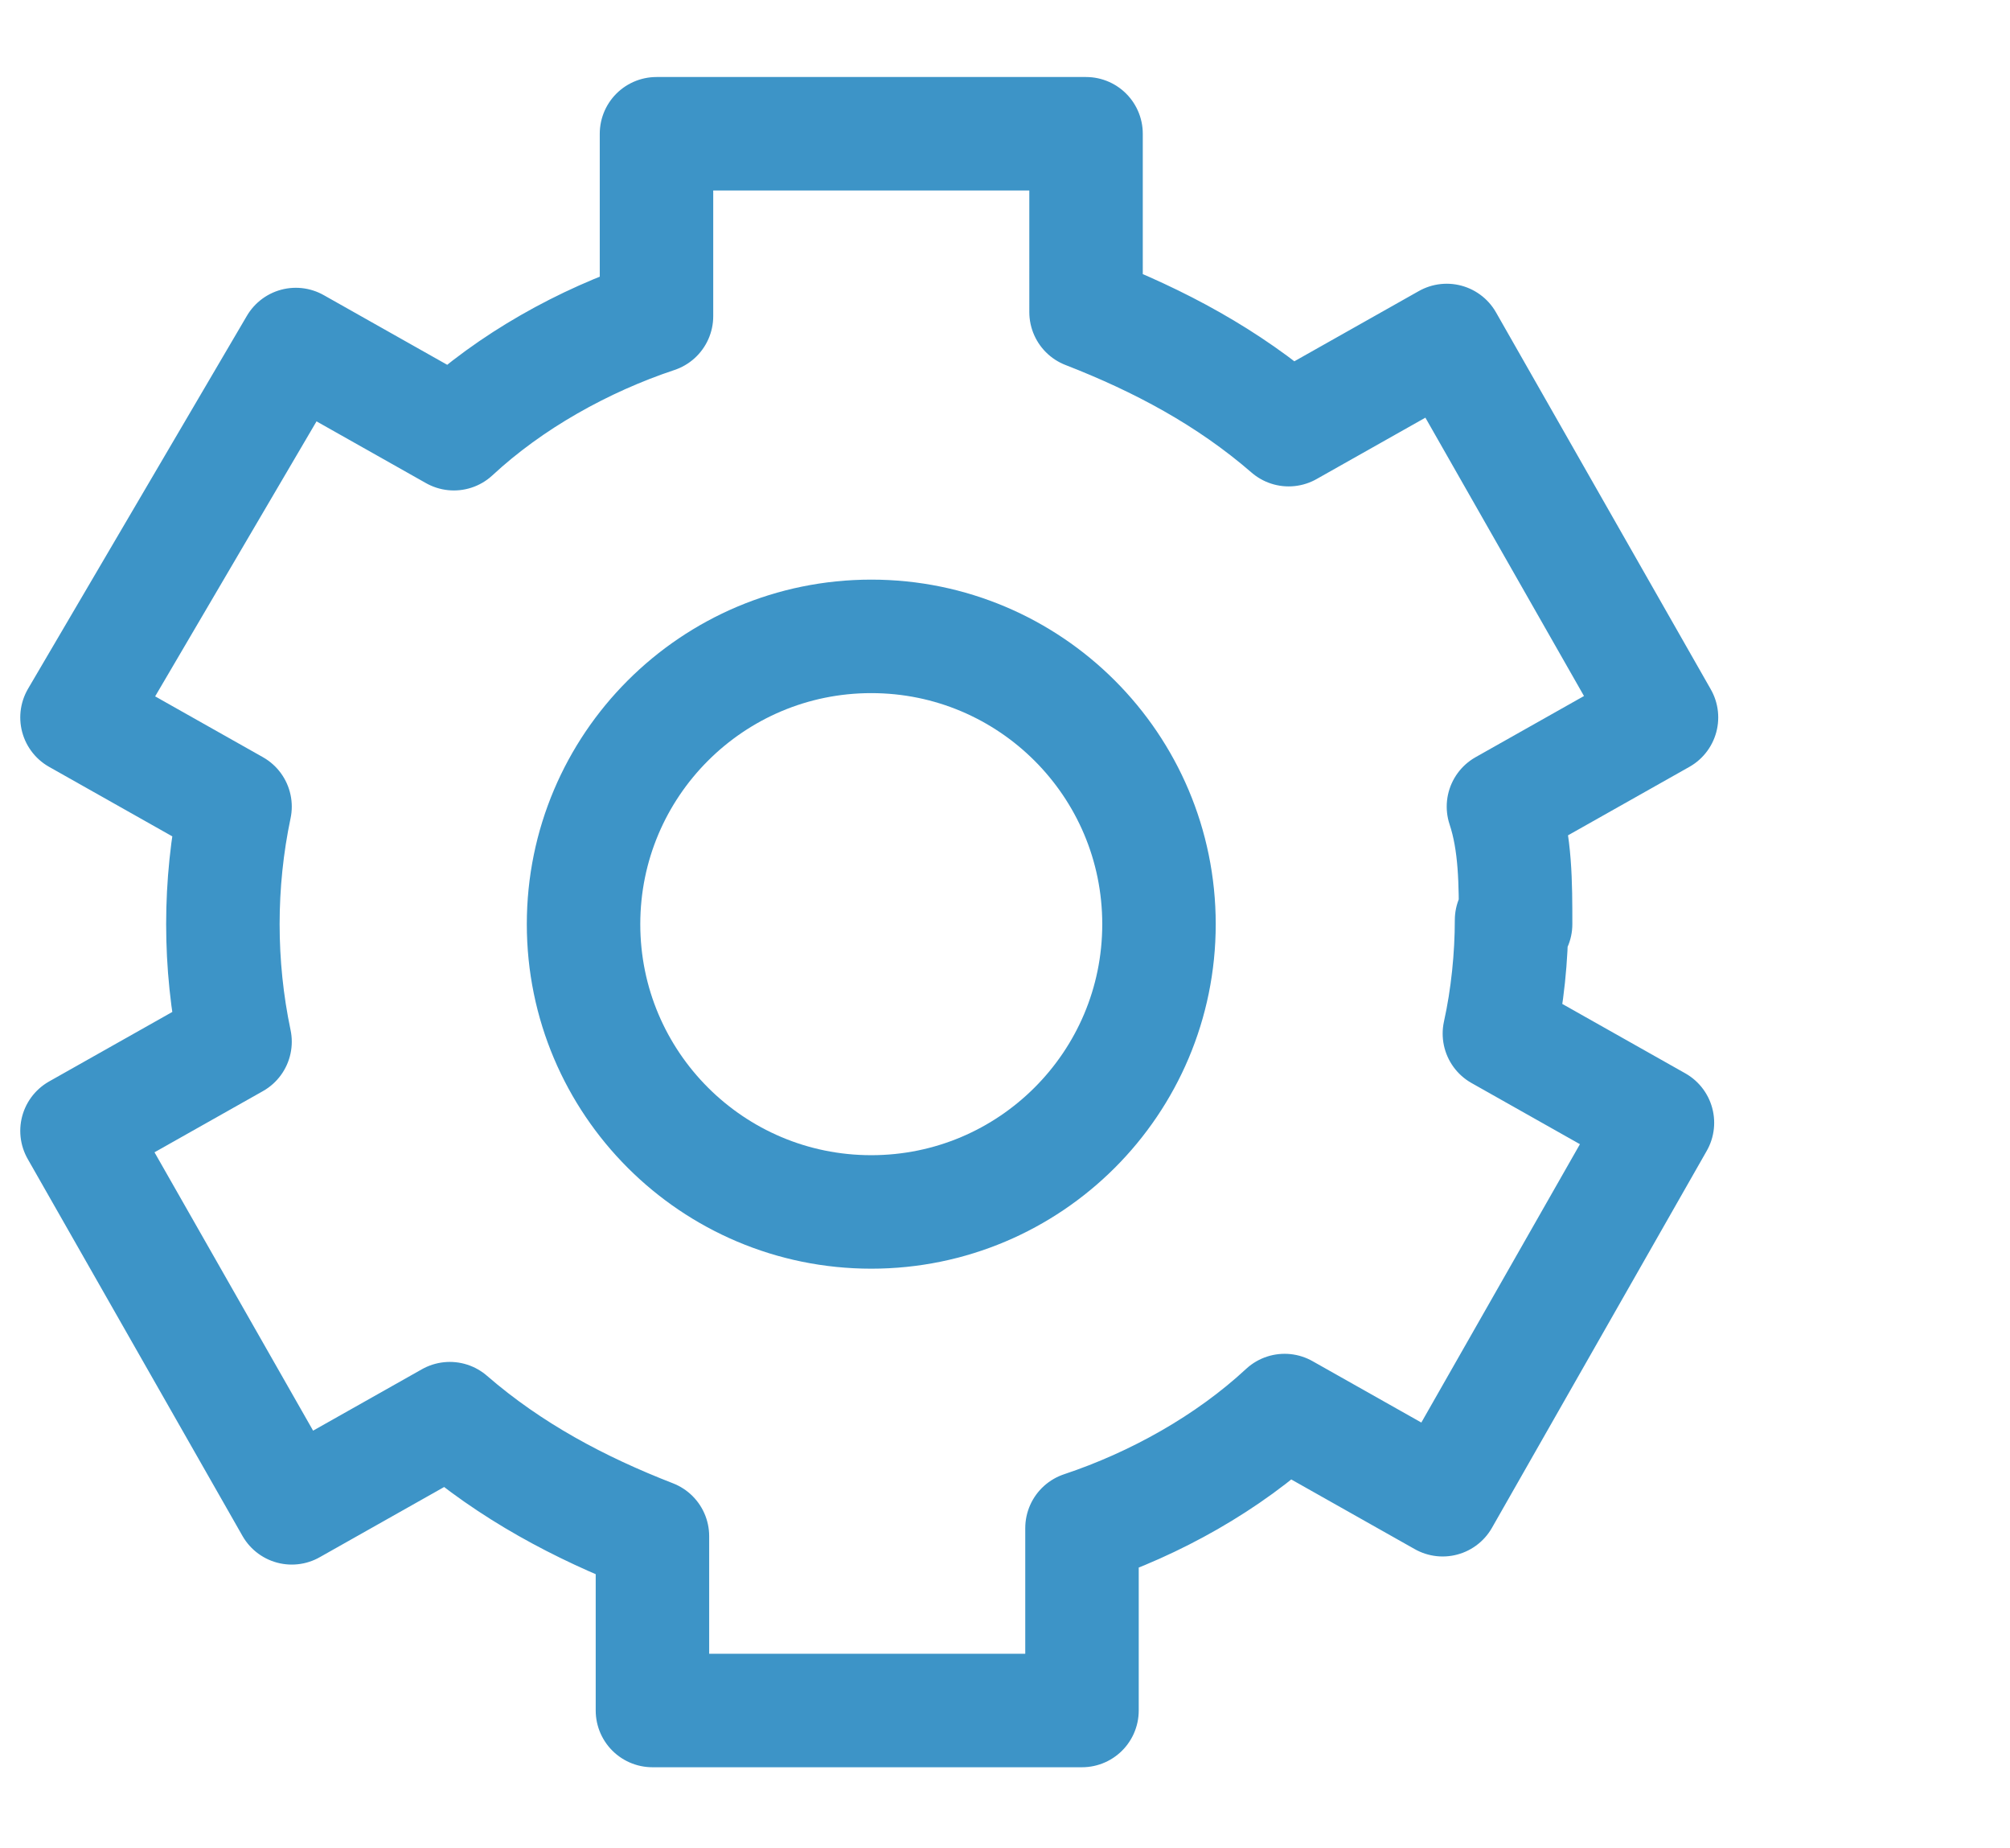 <?xml version="1.0" encoding="UTF-8"?> <svg xmlns="http://www.w3.org/2000/svg" id="Layer_1" version="1.1" viewBox="0 0 49.6 45.6"><defs><style> .st0 { fill: #f0f; } .st1 { fill: #2b95cb; } .st2, .st3, .st4, .st5, .st6, .st7, .st8, .st9, .st10, .st11 { fill: none; stroke: #3d94c7; } .st2, .st4, .st6, .st10 { stroke-width: 3px; } .st2, .st6, .st8, .st9, .st11 { stroke-miterlimit: 10; } .st3 { stroke-width: 2.8px; } .st3, .st4, .st5, .st6, .st7 { stroke-linecap: round; } .st3, .st4, .st5, .st7, .st10 { stroke-linejoin: round; } .st5 { stroke-width: 3px; } .st7 { stroke-width: 1.2px; } .st8 { stroke-width: 1.1px; } .st9 { stroke-width: .9px; } .st12 { fill: #3d94c7; } </style></defs><circle class="st4" cx="155.2" cy="86.1" r="19.7"></circle><path class="st5" d="M99,38.1c-3,2.5-6.8,4.1-10.9,4.4-10.8.8-20.3-7.3-21.1-18.1-.8-10.8,7.3-20.3,18.1-21.1s17.1,4.8,20,12.9"></path><path class="st12" d="M303.9,32h0l-7.8-16.6h-5.6c-.5,0-1,.4-1,1s.4,1,1,1h4.9l6.9,14.6h-45.9l6.9-14.6h3.9c.5,0,1-.4,1-1s-.4-1-1-1h-4.6l-7.8,16.6h19.4c.6,3.4,0,6.9-2,9.8-.3.5-.2,1.1.3,1.4.2,0,.4.2.5.2.3,0,.6-.2.8-.4,2.1-3.2,3-7.1,2.3-10.9h12.7c.6,3.4,0,6.9-2,9.8-.3.5-.2,1.1.3,1.4.2,0,.4.2.5.2.3,0,.6-.2.8-.4,2.1-3.2,3-7.1,2.3-10.9h12.8"></path><path class="st9" d="M303.9,32h0l-7.8-16.6h-5.6c-.5,0-1,.4-1,1s.4,1,1,1h4.9l6.9,14.6h-45.9l6.9-14.6h3.9c.5,0,1-.4,1-1s-.4-1-1-1h-4.6l-7.8,16.6h19.4c.6,3.4,0,6.9-2,9.8-.3.5-.2,1.1.3,1.4.2,0,.4.2.5.2.3,0,.6-.2.8-.4,2.1-3.2,3-7.1,2.3-10.9h12.7c.6,3.4,0,6.9-2,9.8-.3.5-.2,1.1.3,1.4.2,0,.4.2.5.2.3,0,.6-.2.8-.4,2.1-3.2,3-7.1,2.3-10.9h12.8l.4-.2Z"></path><path class="st12" d="M273.7,14.5c0,.5.4.8,1,.8h6.6c.5,0,1-.4,1-.8s-.4-.8-1-.8h-6.6c-.5,0-1,.4-1,.8"></path><path class="st11" d="M273.7,14.5c0,.5.4.8,1,.8h6.6c.5,0,1-.4,1-.8s-.4-.8-1-.8h-6.6c-.5,0-1,.4-1,.8Z"></path><path class="st12" d="M287.8,23.6c.2,0,.4,0,.5-.2.4-.3.6-.9.3-1.4-1.9-3-2.6-6.5-1.9-10,.6-2.9,2.1-5.5,4.3-7.5v3.3c0,.5.4,1,1,1s1-.4,1-1V2.4c0-.5-.4-1-1-1h-5.4c-.5,0-1,.4-1,1s.4,1,1,1h2.9c-2.4,2.2-4,5.1-4.6,8.3-.8,4,0,8.1,2.2,11.5.2.3.5.4.8.4"></path><path class="st8" d="M287.8,23.6c.2,0,.4,0,.5-.2.4-.3.6-.9.3-1.4-1.9-3-2.6-6.5-1.9-10,.6-2.9,2.1-5.5,4.3-7.5v3.3c0,.5.4,1,1,1s1-.4,1-1V2.4c0-.5-.4-1-1-1h-5.4c-.5,0-1,.4-1,1s.4,1,1,1h2.9c-2.4,2.2-4,5.1-4.6,8.3-.8,4,0,8.1,2.2,11.5.2.3.5.4.8.4h-.1Z"></path><path class="st12" d="M273,23.6c.2,0,.4,0,.5-.2.4-.3.6-.9.3-1.4-1.9-3-2.6-6.5-1.9-10,.6-3.1,2.2-5.7,4.6-7.7v3.5c0,.5.4,1,1,1s1-.4,1-1V2.4c0-.5-.4-1-1-1h-5.4c-.5,0-1,.4-1,1s.4,1,1,1h2.6c-2.4,2.2-4,5.1-4.6,8.3-.8,4,0,8.1,2.2,11.5.2.3.5.4.8.4"></path><path class="st8" d="M273,23.6c.2,0,.4,0,.5-.2.4-.3.6-.9.3-1.4-1.9-3-2.6-6.5-1.9-10,.6-3.1,2.2-5.7,4.6-7.7v3.5c0,.5.4,1,1,1s1-.4,1-1V2.4c0-.5-.4-1-1-1h-5.4c-.5,0-1,.4-1,1s.4,1,1,1h2.6c-2.4,2.2-4,5.1-4.6,8.3-.8,4,0,8.1,2.2,11.5.2.3.5.4.8.4h-.1Z"></path><path class="st1" d="M86.7,15h.2c1.8,0,3.5,1,4.4,2.4.2.4.8.5,1.1.3.4-.3.5-.8.3-1.2-1.1-1.8-3-2.9-5.2-3.2v-2c0-.5-.4-.9-.8-.9s-.8.4-.8.9v2.1c-1.6.2-3,1.1-3.9,2.4-.6.9-1.2,2.5-.7,4,.4,1.3,1.5,2.3,3.1,2.9.6.2,1.3.4,2,.6h.2c.7.2,1.4.4,2,.6,1.2.4,1.9,1,2.1,1.8.3,1-.2,2.1-.5,2.6-1,1.4-2.5,1.7-3.4,1.7h0c-1.8,0-3.7-1-4.7-2.4-.3-.4-.8-.5-1.2-.2-.4.3-.5.8-.2,1.2,1.1,1.7,3.1,2.8,5.2,3.1v2.5c0,.5.4.9.8.9s.8-.4.8-.9v-2.5c1.7-.2,3.1-1,4-2.3.6-.9,1.2-2.5.7-4-.4-1.3-1.5-2.3-3.1-2.9-.6-.2-1.3-.4-2-.6h-.2c-.7-.2-1.4-.4-2-.6-1.2-.4-1.9-1-2.1-1.8-.3-1,.2-2.1.5-2.6,1-1.4,2.5-1.7,3.4-1.7"></path><path class="st7" d="M86.7,15h.2c1.8,0,3.5,1,4.4,2.4.2.4.8.5,1.1.3.4-.3.5-.8.3-1.2-1.1-1.8-3-2.9-5.2-3.2v-2c0-.5-.4-.9-.8-.9s-.8.4-.8.9v2.1c-1.6.2-3,1.1-3.9,2.4-.6.9-1.2,2.5-.7,4,.4,1.3,1.5,2.3,3.1,2.9.6.2,1.3.4,2,.6h.2c.7.2,1.4.4,2,.6,1.2.4,1.9,1,2.1,1.8.3,1-.2,2.1-.5,2.6-1,1.4-2.5,1.7-3.4,1.7h0c-1.8,0-3.7-1-4.7-2.4-.3-.4-.8-.5-1.2-.2-.4.3-.5.8-.2,1.2,1.1,1.7,3.1,2.8,5.2,3.1v2.5c0,.5.4.9.8.9s.8-.4.8-.9v-2.5c1.7-.2,3.1-1,4-2.3.6-.9,1.2-2.5.7-4-.4-1.3-1.5-2.3-3.1-2.9-.6-.2-1.3-.4-2-.6h-.2c-.7-.2-1.4-.4-2-.6-1.2-.4-1.9-1-2.1-1.8-.3-1,.2-2.1.5-2.6,1-1.4,2.5-1.9,3.4-1.9h0Z"></path><path class="st1" d="M106,37.3l-5.5-7.2h2c.5,0,.8-.4.8-.9v-7h5.4v7c0,.5.4.9.8.9h2l-5.5,7.2ZM114,28.9c0-.3-.4-.5-.7-.5h-2.9v-7c0-.5-.4-.9-.8-.9h-7.1c-.5,0-.8.4-.8.9v7h-2.9c-.3,0-.6.2-.7.5,0,.3,0,.6,0,.9l7.3,9.4c.2.2.4.3.7.3h0c.3,0,.5,0,.7-.3l7.3-9.4c.2-.3.2-.6,0-.9"></path><path class="st11" d="M106,37.3l-5.5-7.2h2c.5,0,.8-.4.8-.9v-7h5.4v7c0,.5.4.9.8.9h2l-5.5,7.2ZM114,28.9c0-.3-.4-.5-.7-.5h-2.9v-7c0-.5-.4-.9-.8-.9h-7.1c-.5,0-.8.4-.8.9v7h-2.9c-.3,0-.6.2-.7.5,0,.3,0,.6,0,.9l7.3,9.4c.2.2.4.3.7.3h0c.3,0,.5,0,.7-.3l7.3-9.4c.2-.3.2-.6,0-.9h0Z"></path><path class="st10" d="M221.2,19h10.3s.5.2.6.2c.5.3.6.8.2,1.2l-20.8,24c-.8.7-2.4.3-2.3-.7l4.9-17.1h-11.6s-.5-.2-.6-.2c-.5-.3-.6-.9-.2-1.3L223.8,1.1c.8-.7,2.4-.3,2.3.7l-4.9,17.1h0Z"></path><path class="st4" d="M97.8,66.9c.5,0,1.1.2,1.6.3,1.3.3,2.4,1,1.4,2.4l-5.5,5.5,1.2,4.2,4.2,1.2,5.8-5.7c1.6-.7,2,.8,2.3,2,1.3,7-3.7,13.6-10.7,14.4-1.9.2-3.6,0-5.4-.6l-16.8,16.8c-1.7,1.5-4.1,1.7-6.1.6-1.4-.8-2.3-2.3-2.6-3.8v-1.3c0-.9.7-2.1,1.3-2.8l16.8-16.8c-.6-2-.9-4-.5-6.1.9-5.4,5.6-9.8,11.1-10.2h2,0Z"></path><path class="st2" d="M155.6,4.4c3.6,3.3,8.4,5.9,13.5,4.9.4,0,.9-.4,1.3,0,.2.2.3,1.1.3,1.4.2,1.3.2,2.7.3,4,.4,11.8-3.5,23.8-15.8,27.6-.4,0-1,.3-1.4.4-.5,0-1.5-.3-2-.4-12.7-4-16.4-16.8-15.9-28.9,0-1,0-2.7.3-3.7.2-.8,1.1-.3,1.6-.2,5.8,1.1,10.9-2.6,14.7-6.4.4-.3.6-.8,1.2-.3s1.1,1.2,1.7,1.8l.2-.2Z"></path><circle class="st0" cx="156.5" cy="80.5" r="1.3"></circle><g><circle class="st2" cx="219.4" cy="87.8" r="9.1"></circle><line class="st6" x1="219.4" y1="66.6" x2="219.4" y2="72.4"></line><line class="st6" x1="219.4" y1="103.4" x2="219.4" y2="109.2"></line><line class="st6" x1="204.3" y1="72.9" x2="208.4" y2="76.9"></line><line class="st6" x1="230.4" y1="98.9" x2="234.5" y2="103"></line><line class="st6" x1="198.1" y1="87.9" x2="203.9" y2="87.9"></line><line class="st6" x1="204.3" y1="103" x2="208.4" y2="98.9"></line><line class="st6" x1="230.4" y1="76.9" x2="234.5" y2="72.9"></line></g><polyline class="st4" points="267.7 86.7 273.9 92.3 287.2 78.1"></polyline><circle class="st10" cx="278.1" cy="85.4" r="20"></circle><line class="st6" x1="234.9" y1="87.9" x2="240.7" y2="87.9"></line><polyline class="st4" points="147.8 87.8 156.5 87.8 156.5 76.1"></polyline><circle class="st0" cx="79.9" cy="88.8" r="1.3"></circle><g><path class="st3" d="M37.4,22.8c0-1,0-2-.3-2.9l3.9-2.2-5.3-9.3-3.9,2.2c-1.5-1.3-3.2-2.2-5-2.9V3.3h-10.6v4.5c-1.8.6-3.6,1.6-5,2.9l-3.9-2.2L1.9,17.7l3.9,2.2c-.4,1.9-.4,3.9,0,5.8l-3.9,2.2,5.3,9.3,3.9-2.2c1.5,1.3,3.2,2.2,5,2.9v4.3h10.6v-4.5c1.8-.6,3.6-1.6,5-2.9l3.9,2.2,5.3-9.3-3.9-2.2c.2-.9.3-1.9.3-2.8Z"></path><circle class="st3" cx="21.5" cy="22.8" r="7.1"></circle></g></svg> 